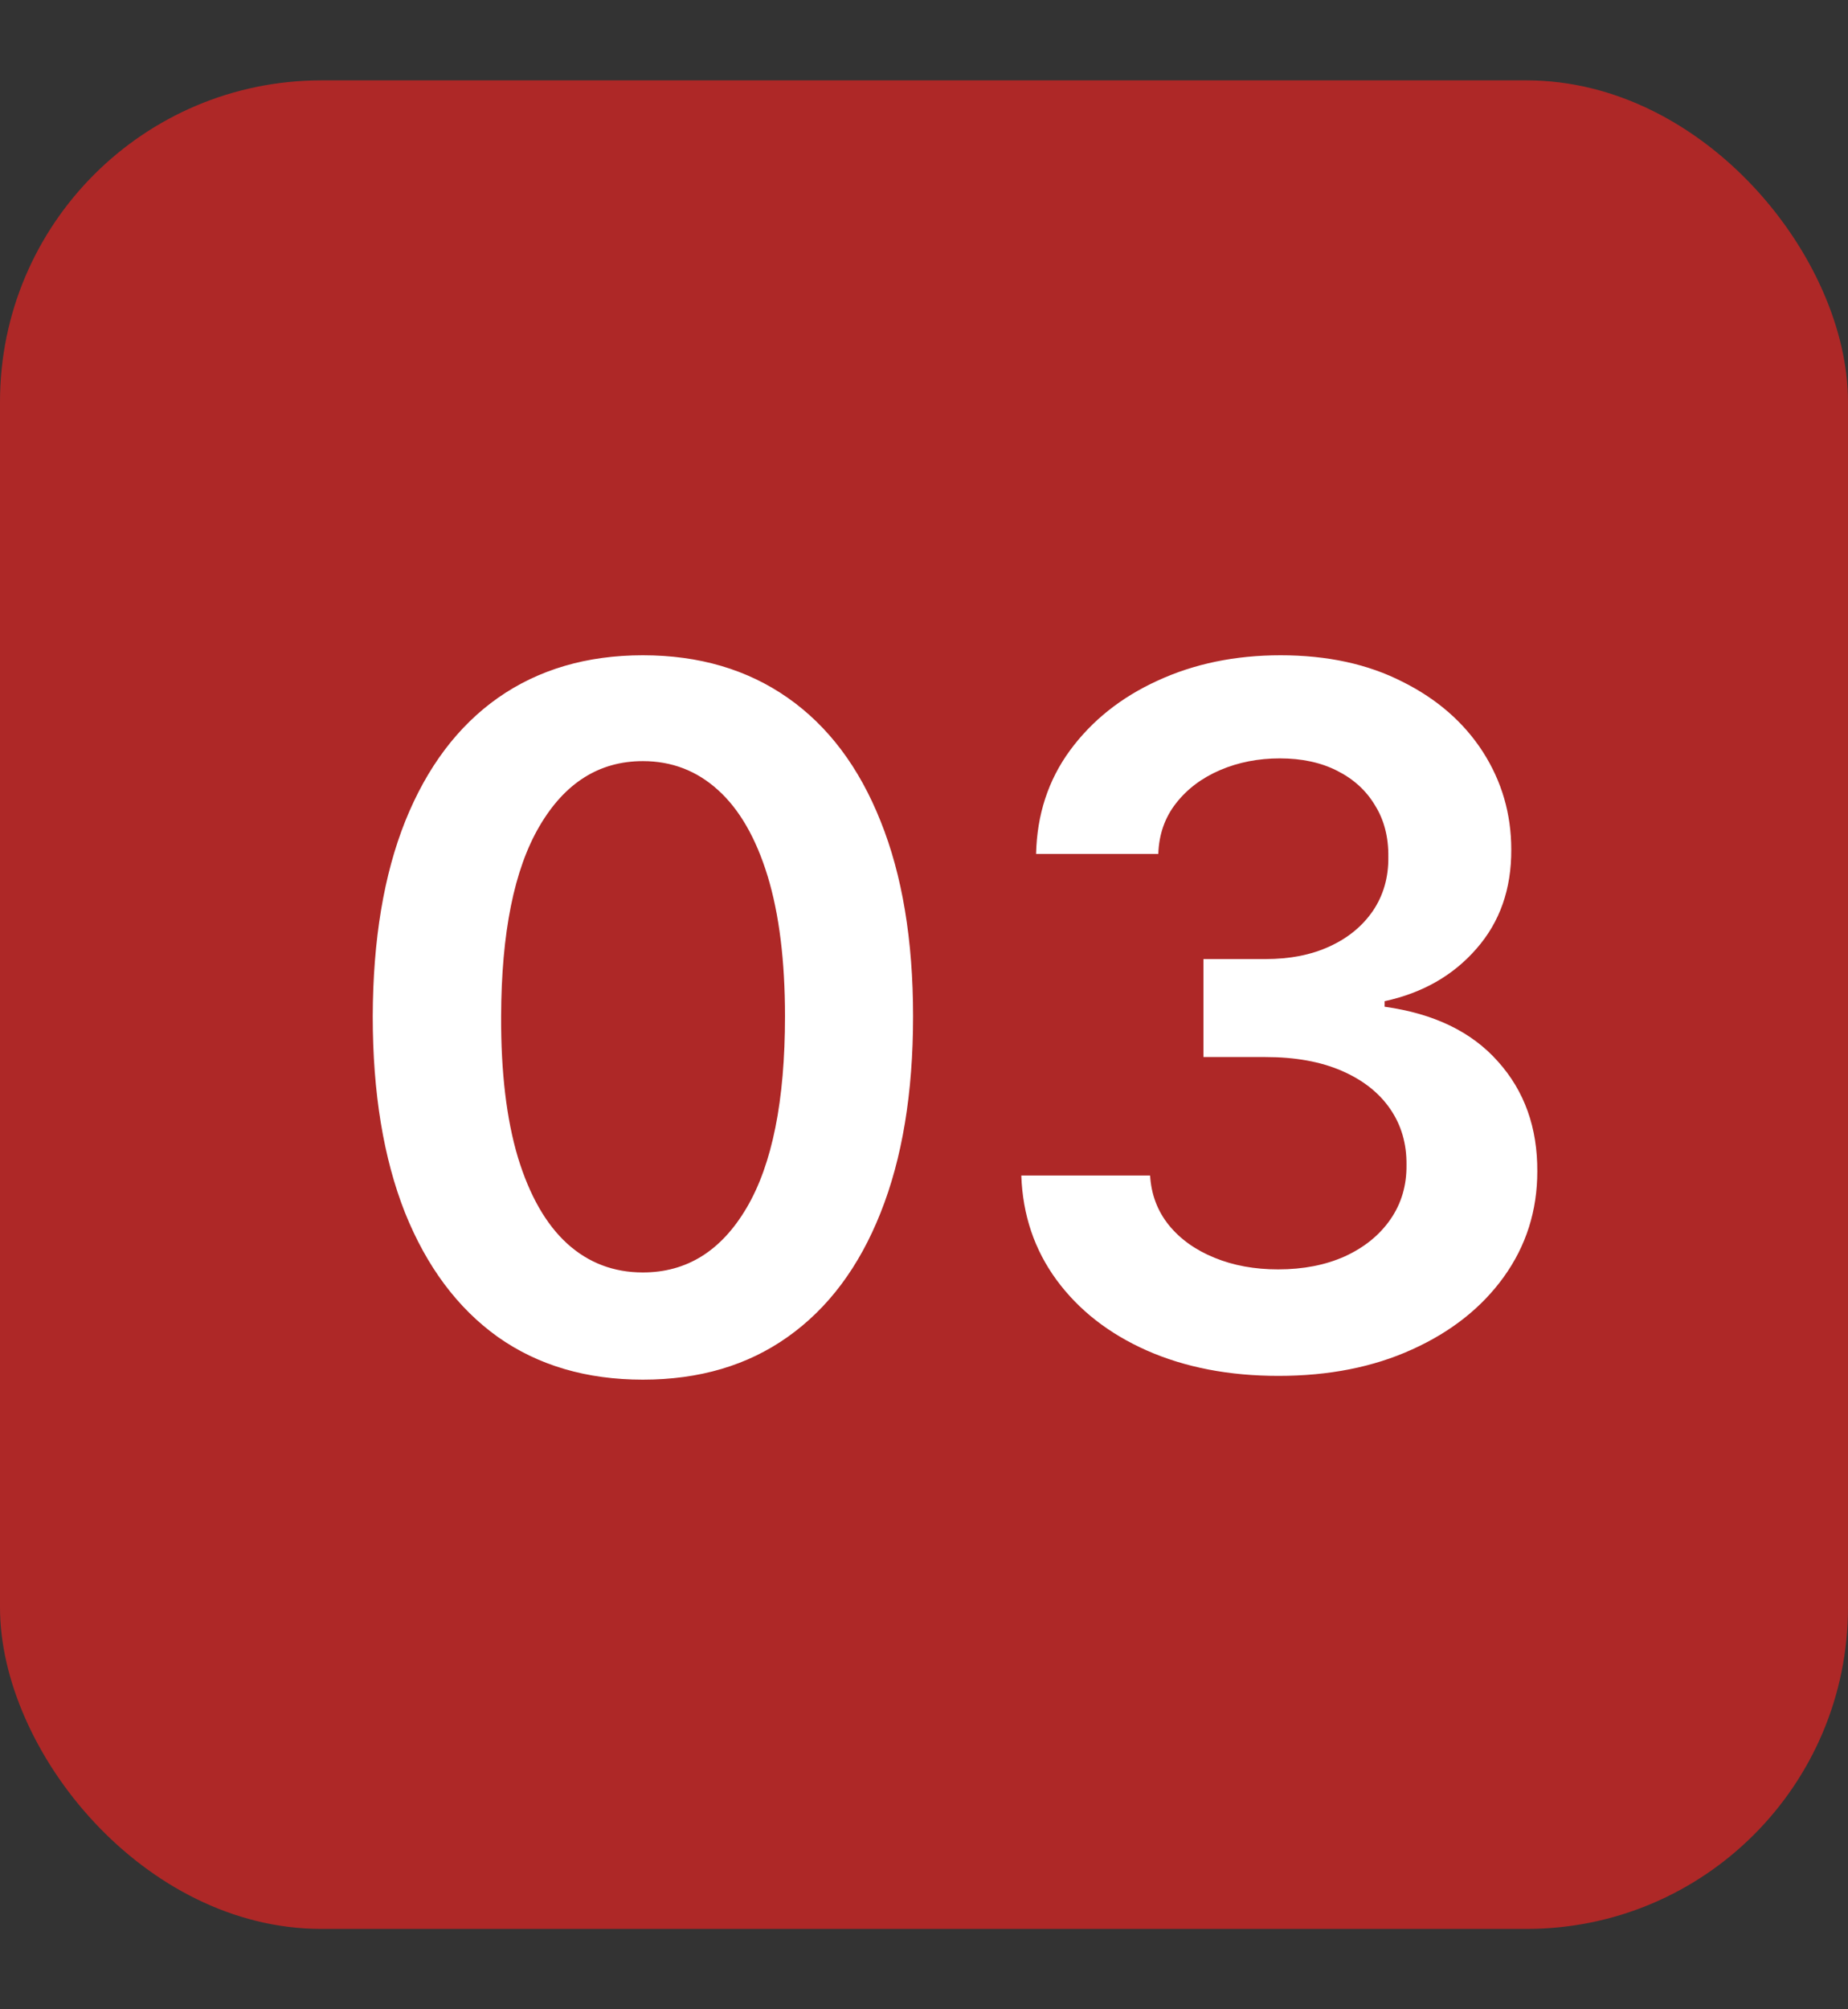 <svg width="23" height="25" viewBox="0 0 23 25" fill="none" xmlns="http://www.w3.org/2000/svg">
<rect x="0" y="0" width="23" height="25" fill="#333333" stroke="none"/>
<rect y="1" width="23" height="23" rx="4" fill="#AE2827"/>
<path d="M8.001 17.166C7.3 17.166 6.697 16.989 6.195 16.634C5.695 16.276 5.31 15.76 5.04 15.087C4.773 14.411 4.639 13.597 4.639 12.645C4.642 11.693 4.777 10.883 5.044 10.216C5.314 9.545 5.699 9.034 6.199 8.682C6.702 8.33 7.303 8.153 8.001 8.153C8.7 8.153 9.301 8.33 9.804 8.682C10.307 9.034 10.692 9.545 10.959 10.216C11.229 10.886 11.364 11.696 11.364 12.645C11.364 13.599 11.229 14.415 10.959 15.091C10.692 15.764 10.307 16.278 9.804 16.634C9.304 16.989 8.703 17.166 8.001 17.166ZM8.001 15.832C8.547 15.832 8.977 15.564 9.293 15.027C9.611 14.487 9.77 13.693 9.77 12.645C9.77 11.952 9.697 11.369 9.553 10.898C9.408 10.426 9.203 10.071 8.939 9.832C8.675 9.591 8.362 9.47 8.001 9.47C7.459 9.47 7.03 9.74 6.714 10.28C6.399 10.817 6.24 11.605 6.237 12.645C6.234 13.341 6.304 13.926 6.446 14.401C6.591 14.875 6.795 15.233 7.06 15.474C7.324 15.713 7.638 15.832 8.001 15.832ZM15.912 17.119C15.298 17.119 14.752 17.014 14.275 16.804C13.801 16.594 13.426 16.301 13.15 15.926C12.875 15.551 12.728 15.118 12.711 14.626H14.314C14.328 14.862 14.406 15.068 14.548 15.244C14.69 15.418 14.879 15.553 15.115 15.649C15.351 15.746 15.615 15.794 15.907 15.794C16.22 15.794 16.497 15.74 16.738 15.632C16.98 15.521 17.169 15.368 17.305 15.172C17.441 14.976 17.508 14.75 17.505 14.494C17.508 14.23 17.44 13.997 17.301 13.796C17.162 13.594 16.96 13.436 16.696 13.322C16.434 13.209 16.119 13.152 15.75 13.152H14.978V11.933H15.75C16.054 11.933 16.319 11.881 16.547 11.776C16.777 11.671 16.957 11.523 17.088 11.332C17.218 11.139 17.282 10.916 17.279 10.663C17.282 10.416 17.227 10.202 17.113 10.02C17.003 9.835 16.845 9.692 16.64 9.589C16.439 9.487 16.201 9.436 15.929 9.436C15.662 9.436 15.414 9.484 15.187 9.581C14.96 9.678 14.777 9.815 14.637 9.994C14.498 10.171 14.424 10.381 14.416 10.625H12.895C12.906 10.136 13.046 9.707 13.316 9.338C13.589 8.966 13.953 8.676 14.407 8.469C14.862 8.259 15.372 8.153 15.937 8.153C16.52 8.153 17.025 8.263 17.454 8.482C17.886 8.697 18.22 8.989 18.456 9.355C18.691 9.722 18.809 10.126 18.809 10.57C18.812 11.061 18.667 11.473 18.375 11.805C18.085 12.138 17.704 12.355 17.233 12.457V12.526C17.846 12.611 18.316 12.838 18.643 13.207C18.973 13.574 19.136 14.03 19.133 14.575C19.133 15.064 18.994 15.501 18.716 15.888C18.44 16.271 18.059 16.572 17.573 16.791C17.091 17.01 16.537 17.119 15.912 17.119Z" fill="white"/>
</svg>
